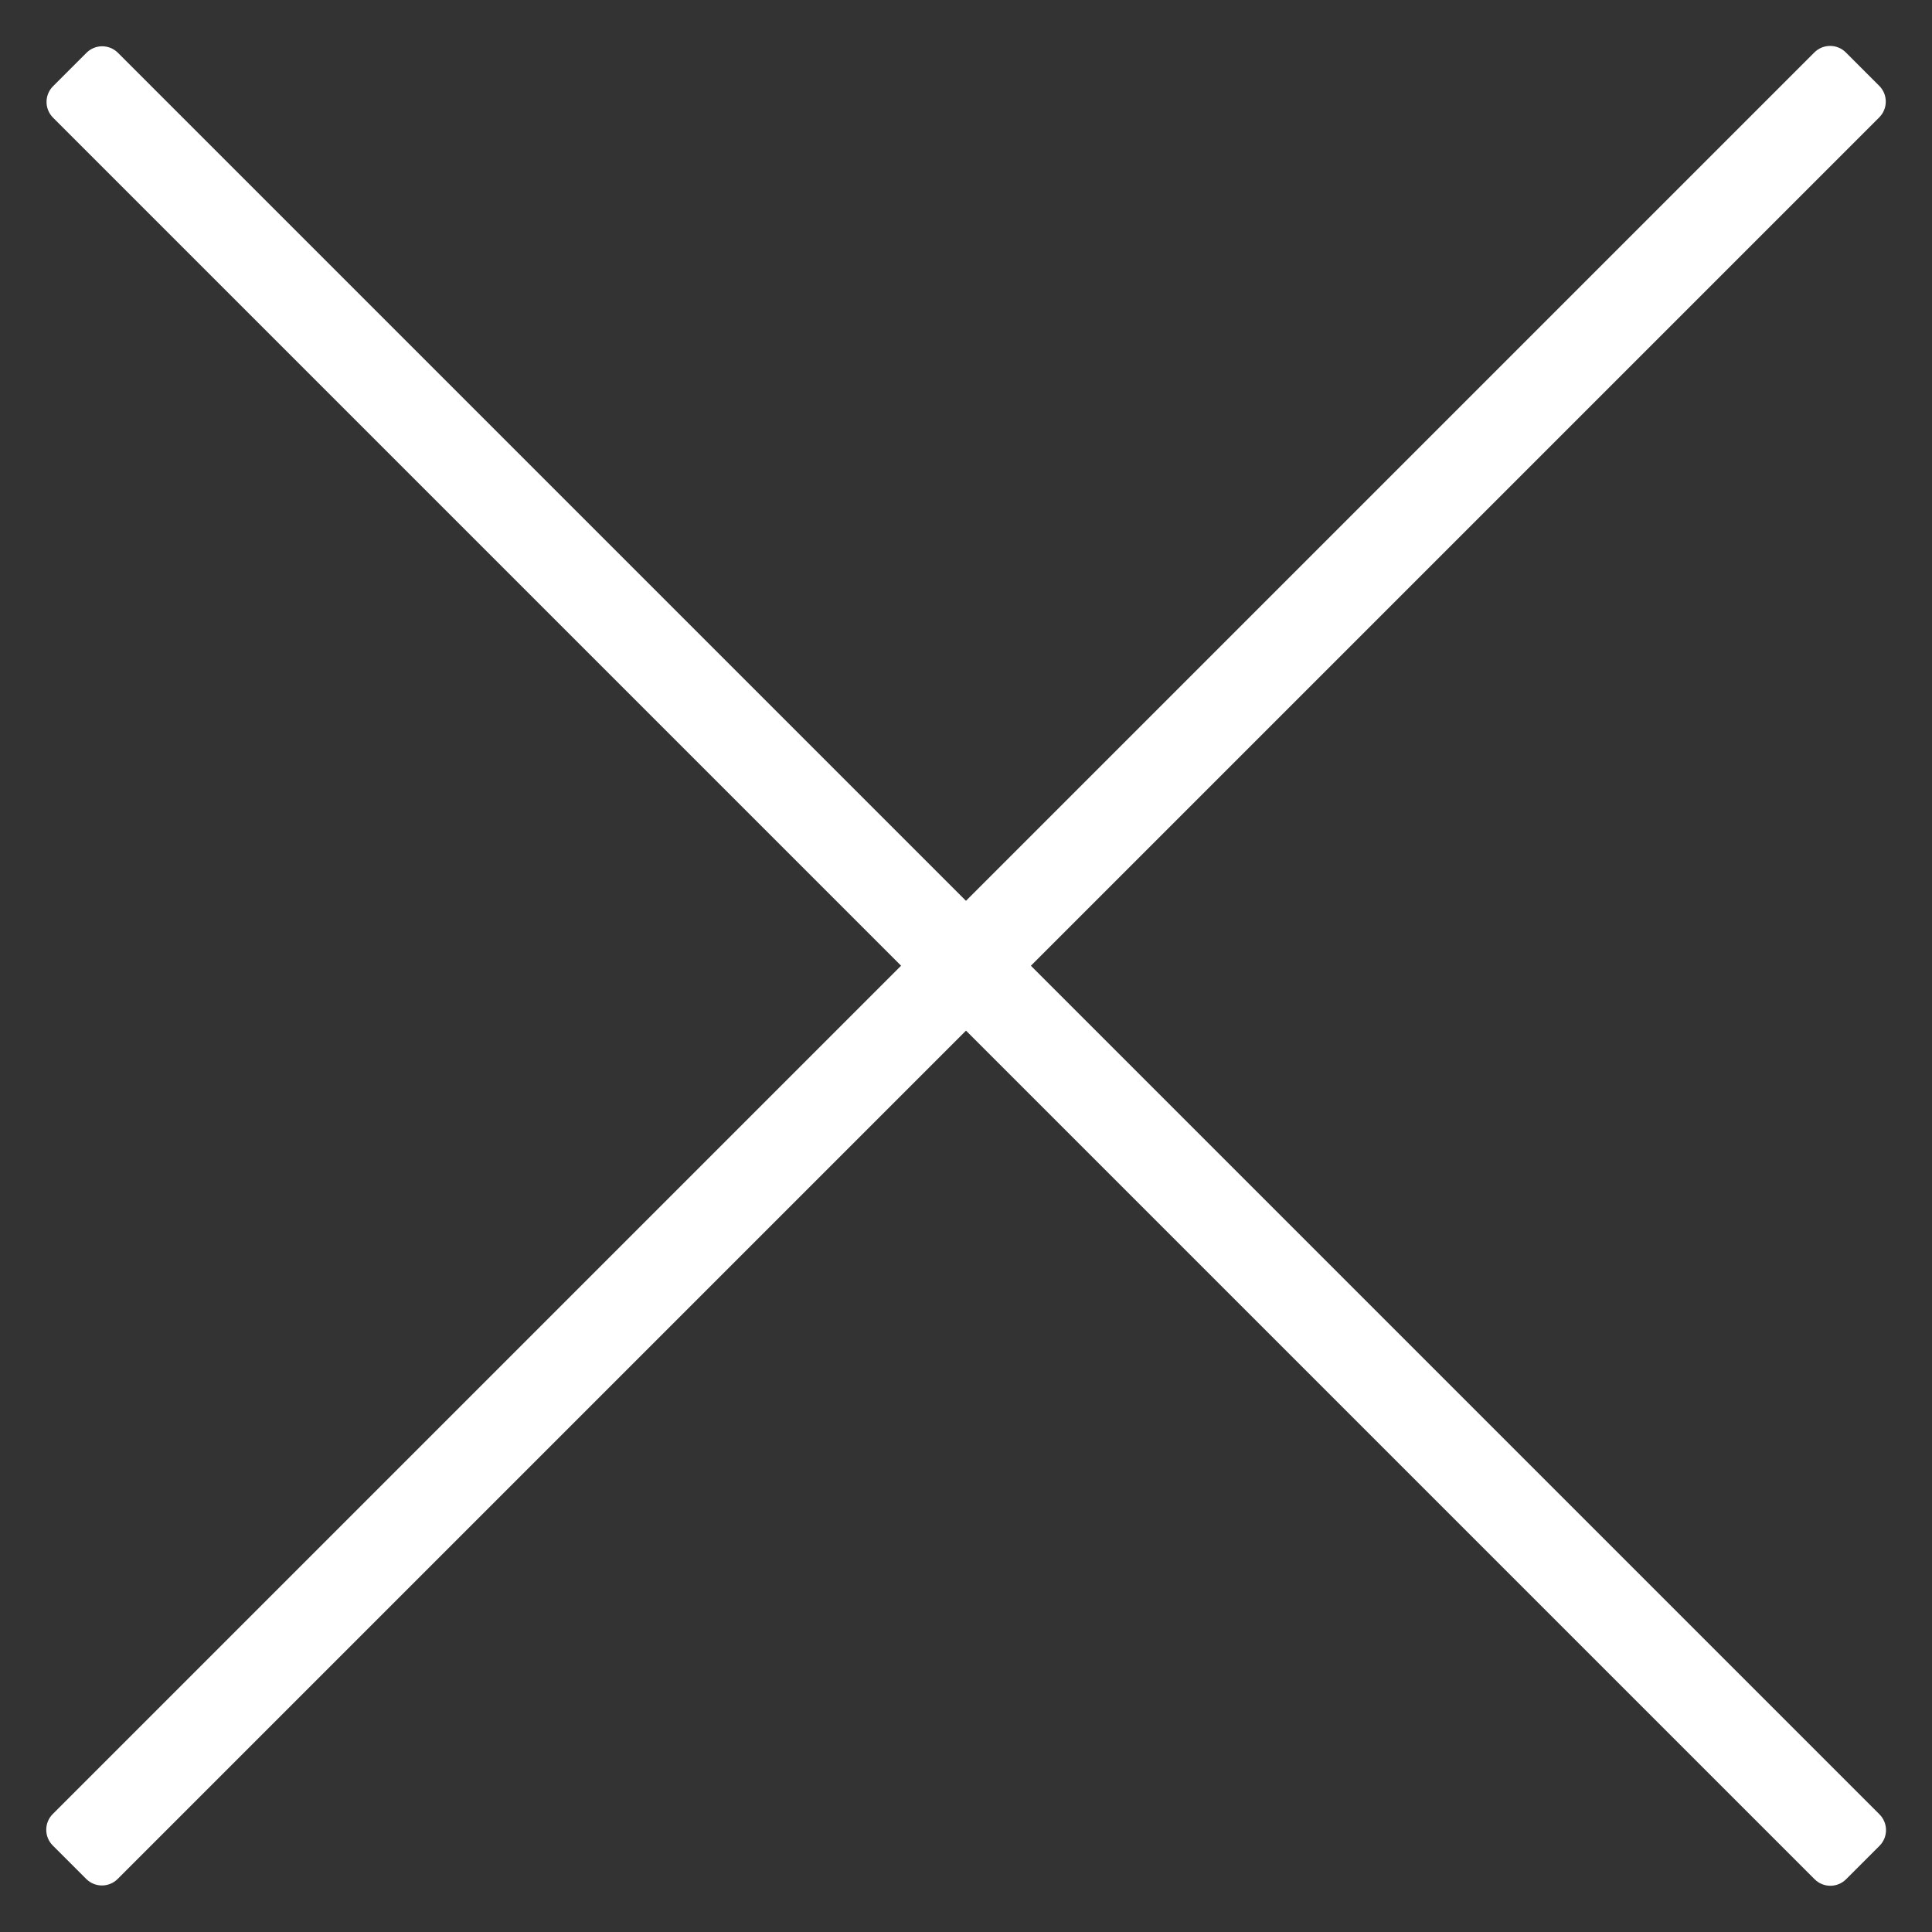 <?xml version="1.0" encoding="UTF-8"?>
<svg width="33px" height="33px" viewBox="0 0 33 33" version="1.1" xmlns="http://www.w3.org/2000/svg" xmlns:xlink="http://www.w3.org/1999/xlink">
    <rect x="0" y="0" width="33" height="33" fill="#333333" stroke="none"/>
    <title>CACA8FFB-3DE6-47D2-8664-F31F2F3C2CF7</title>
    <g id="Desktop-HD" stroke="none" stroke-width="1" fill="none" fill-rule="evenodd">
        <g id="MULTI-45-Selección-de-fecha-de-viaje" transform="translate(-1162, -249)" fill="#FFFFFF" fill-rule="nonzero">
            <g id="ico-multi_24" transform="translate(1162, 249)">
                <path d="M16.096,-5.162 L16.904,-5.162 C17.114,-5.162 17.284,-4.991 17.284,-4.782 L17.284,37.771 C17.284,37.981 17.114,38.151 16.904,38.151 L16.096,38.151 C15.886,38.151 15.716,37.981 15.716,37.771 L15.716,-4.782 C15.716,-4.991 15.886,-5.162 16.096,-5.162 Z" id="Rectangle" transform="translate(16.5, 16.495) rotate(45) translate(-16.5, -16.495) "></path>
                <path d="M16.102,-5.156 L16.909,-5.156 C17.119,-5.156 17.289,-4.986 17.289,-4.776 L17.289,37.776 C17.289,37.986 17.119,38.156 16.909,38.156 L16.102,38.156 C15.892,38.156 15.722,37.986 15.722,37.776 L15.722,-4.776 C15.722,-4.986 15.892,-5.156 16.102,-5.156 Z" id="Rectangle" transform="translate(16.505, 16.5) rotate(135) translate(-16.505, -16.5) "></path>
            </g>
        </g>
    </g>
</svg>